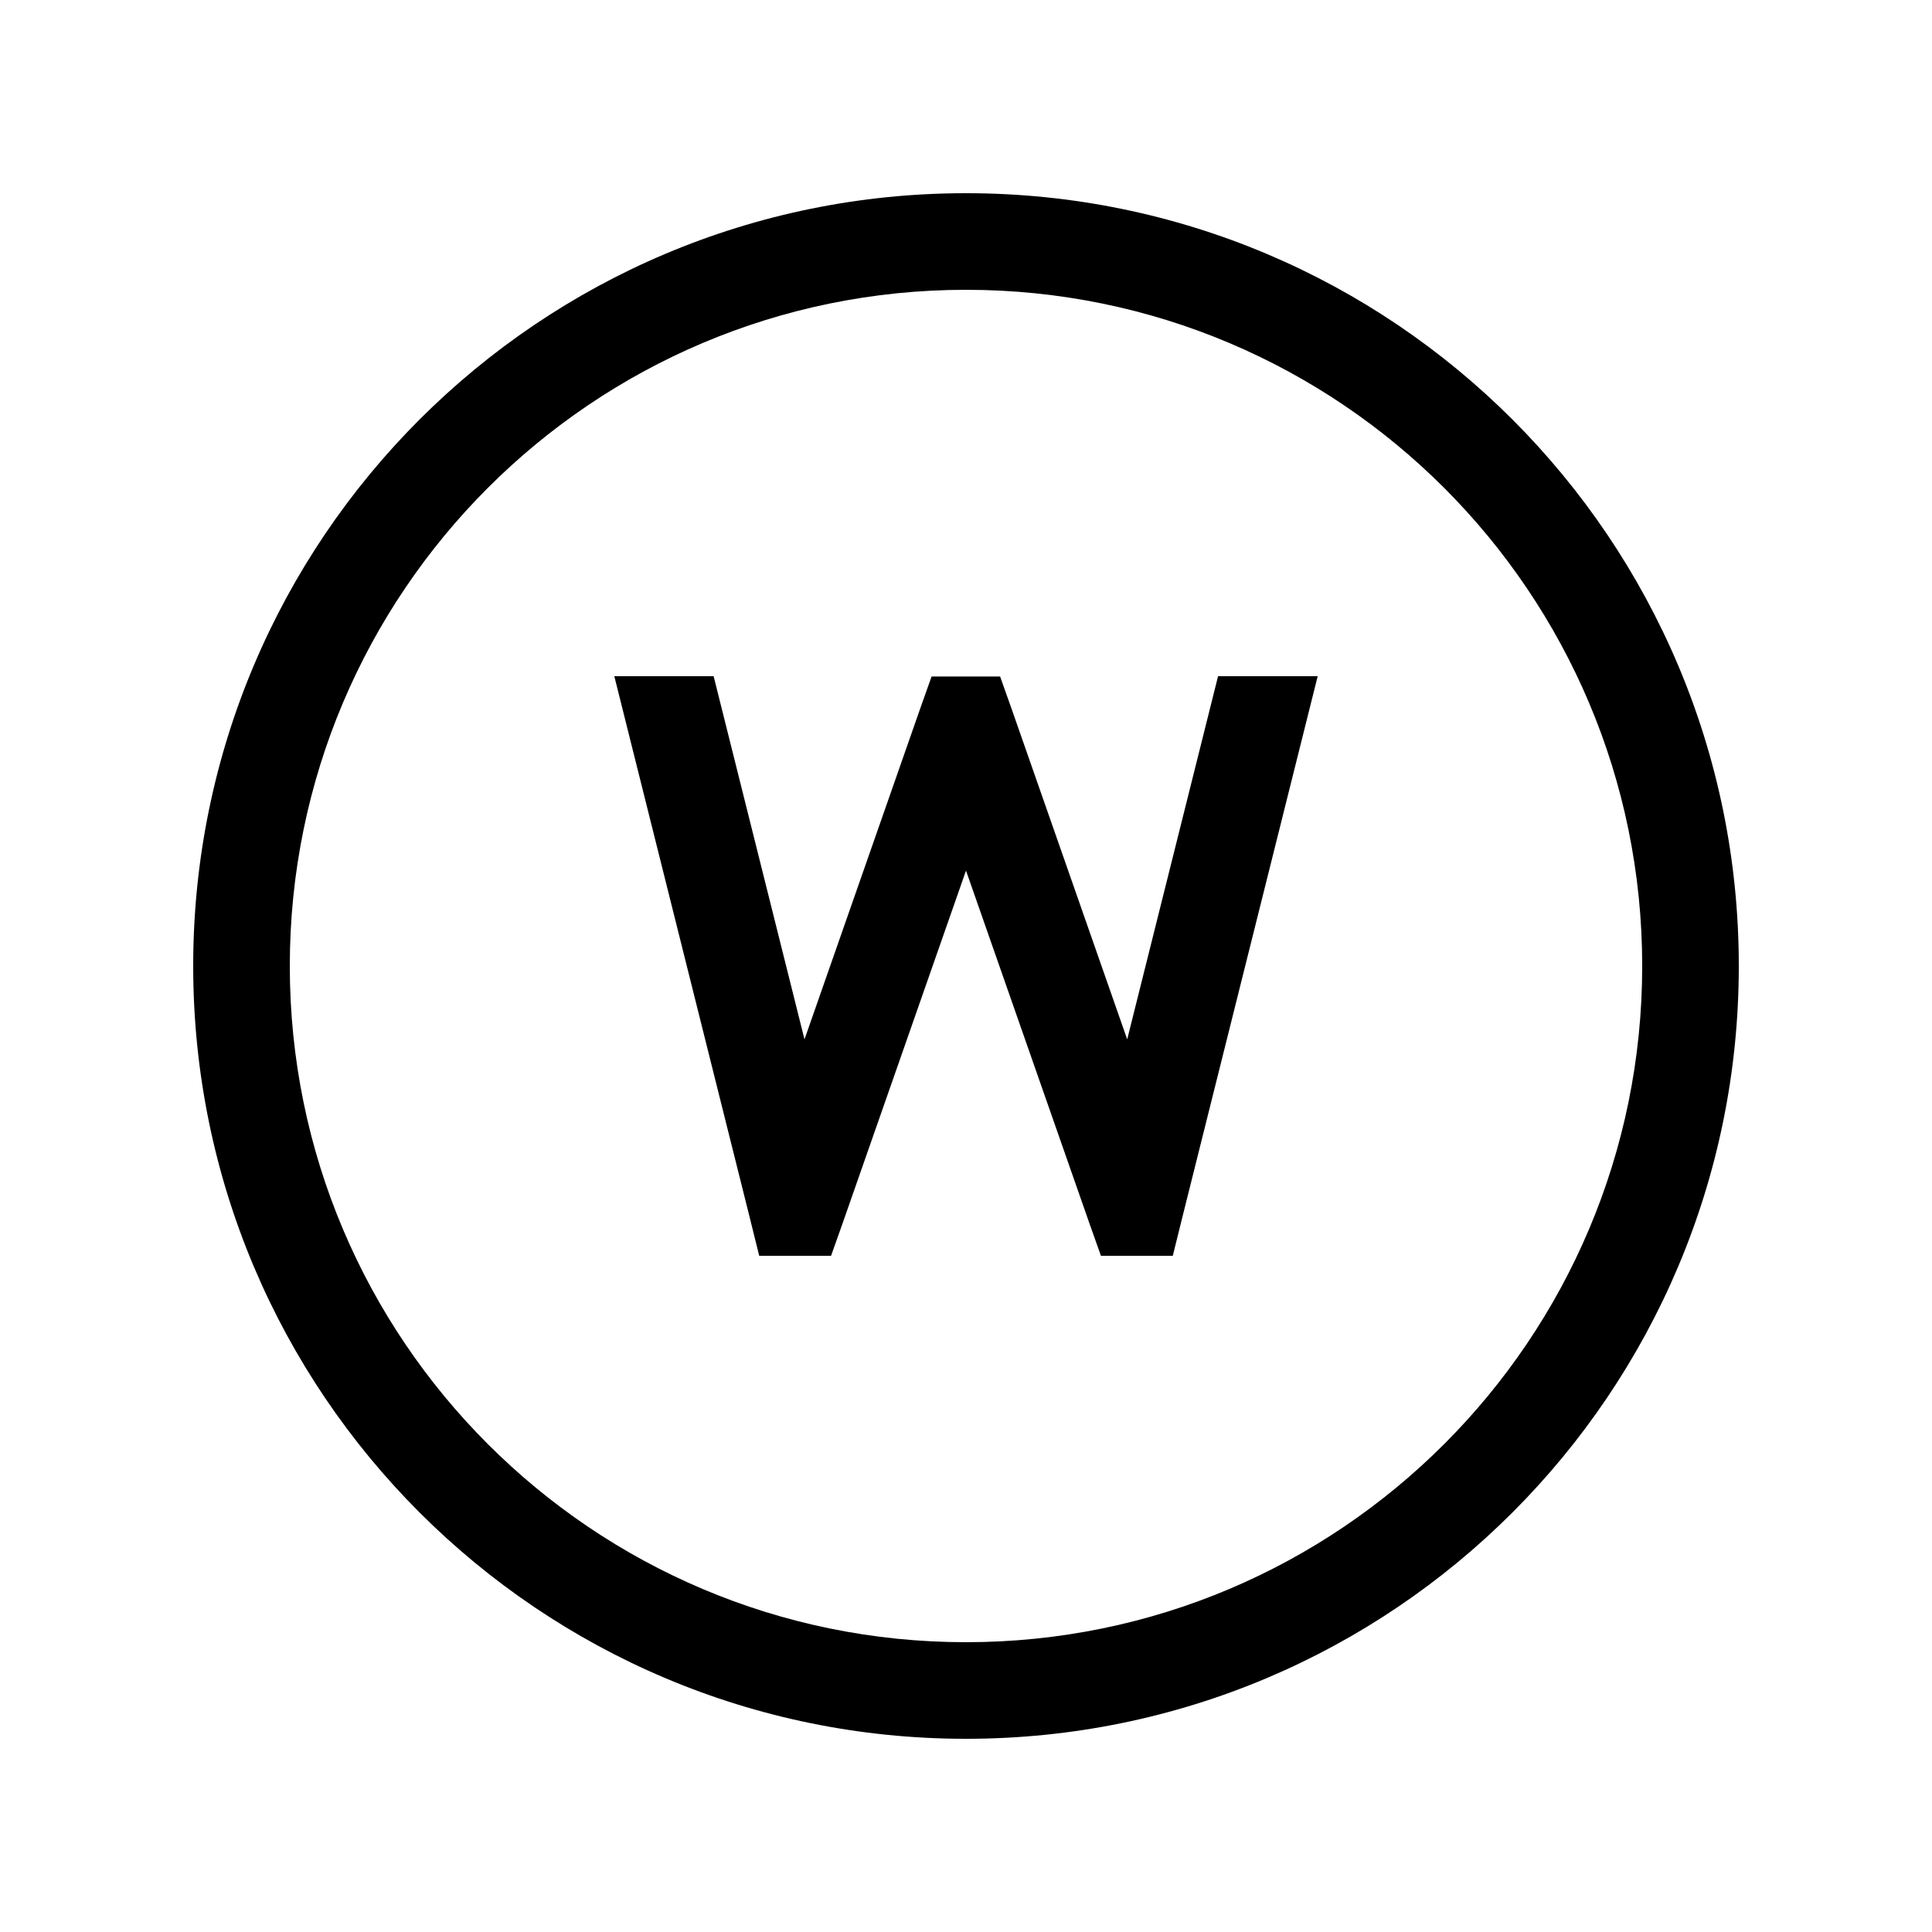 <svg xmlns="http://www.w3.org/2000/svg" viewBox="0 0 640 640"><!--! Font Awesome Pro 7.1.0 by @fontawesome - https://fontawesome.com License - https://fontawesome.com/license (Commercial License) Copyright 2025 Fonticons, Inc. --><path fill="currentColor" d="M320 96C443.7 96 544 196.3 544 320C544 443.7 443.7 544 320 544C196.3 544 96 443.7 96 320C96 196.3 196.3 96 320 96zM320 576C461.4 576 576 461.4 576 320C576 178.6 461.4 64 320 64C178.6 64 64 178.6 64 320C64 461.4 178.6 576 320 576zM203.5 224L248.5 403.9L251.5 416L275.3 416L279.1 405.3L320 288.4L360.9 405.3L364.7 416L388.5 416L391.5 403.9L436.5 224L403.5 224L373.4 344.3L335.1 234.8L331.3 224.1L308.6 224.1L304.8 234.8L266.5 344.3L236.4 224L203.4 224z"/></svg>